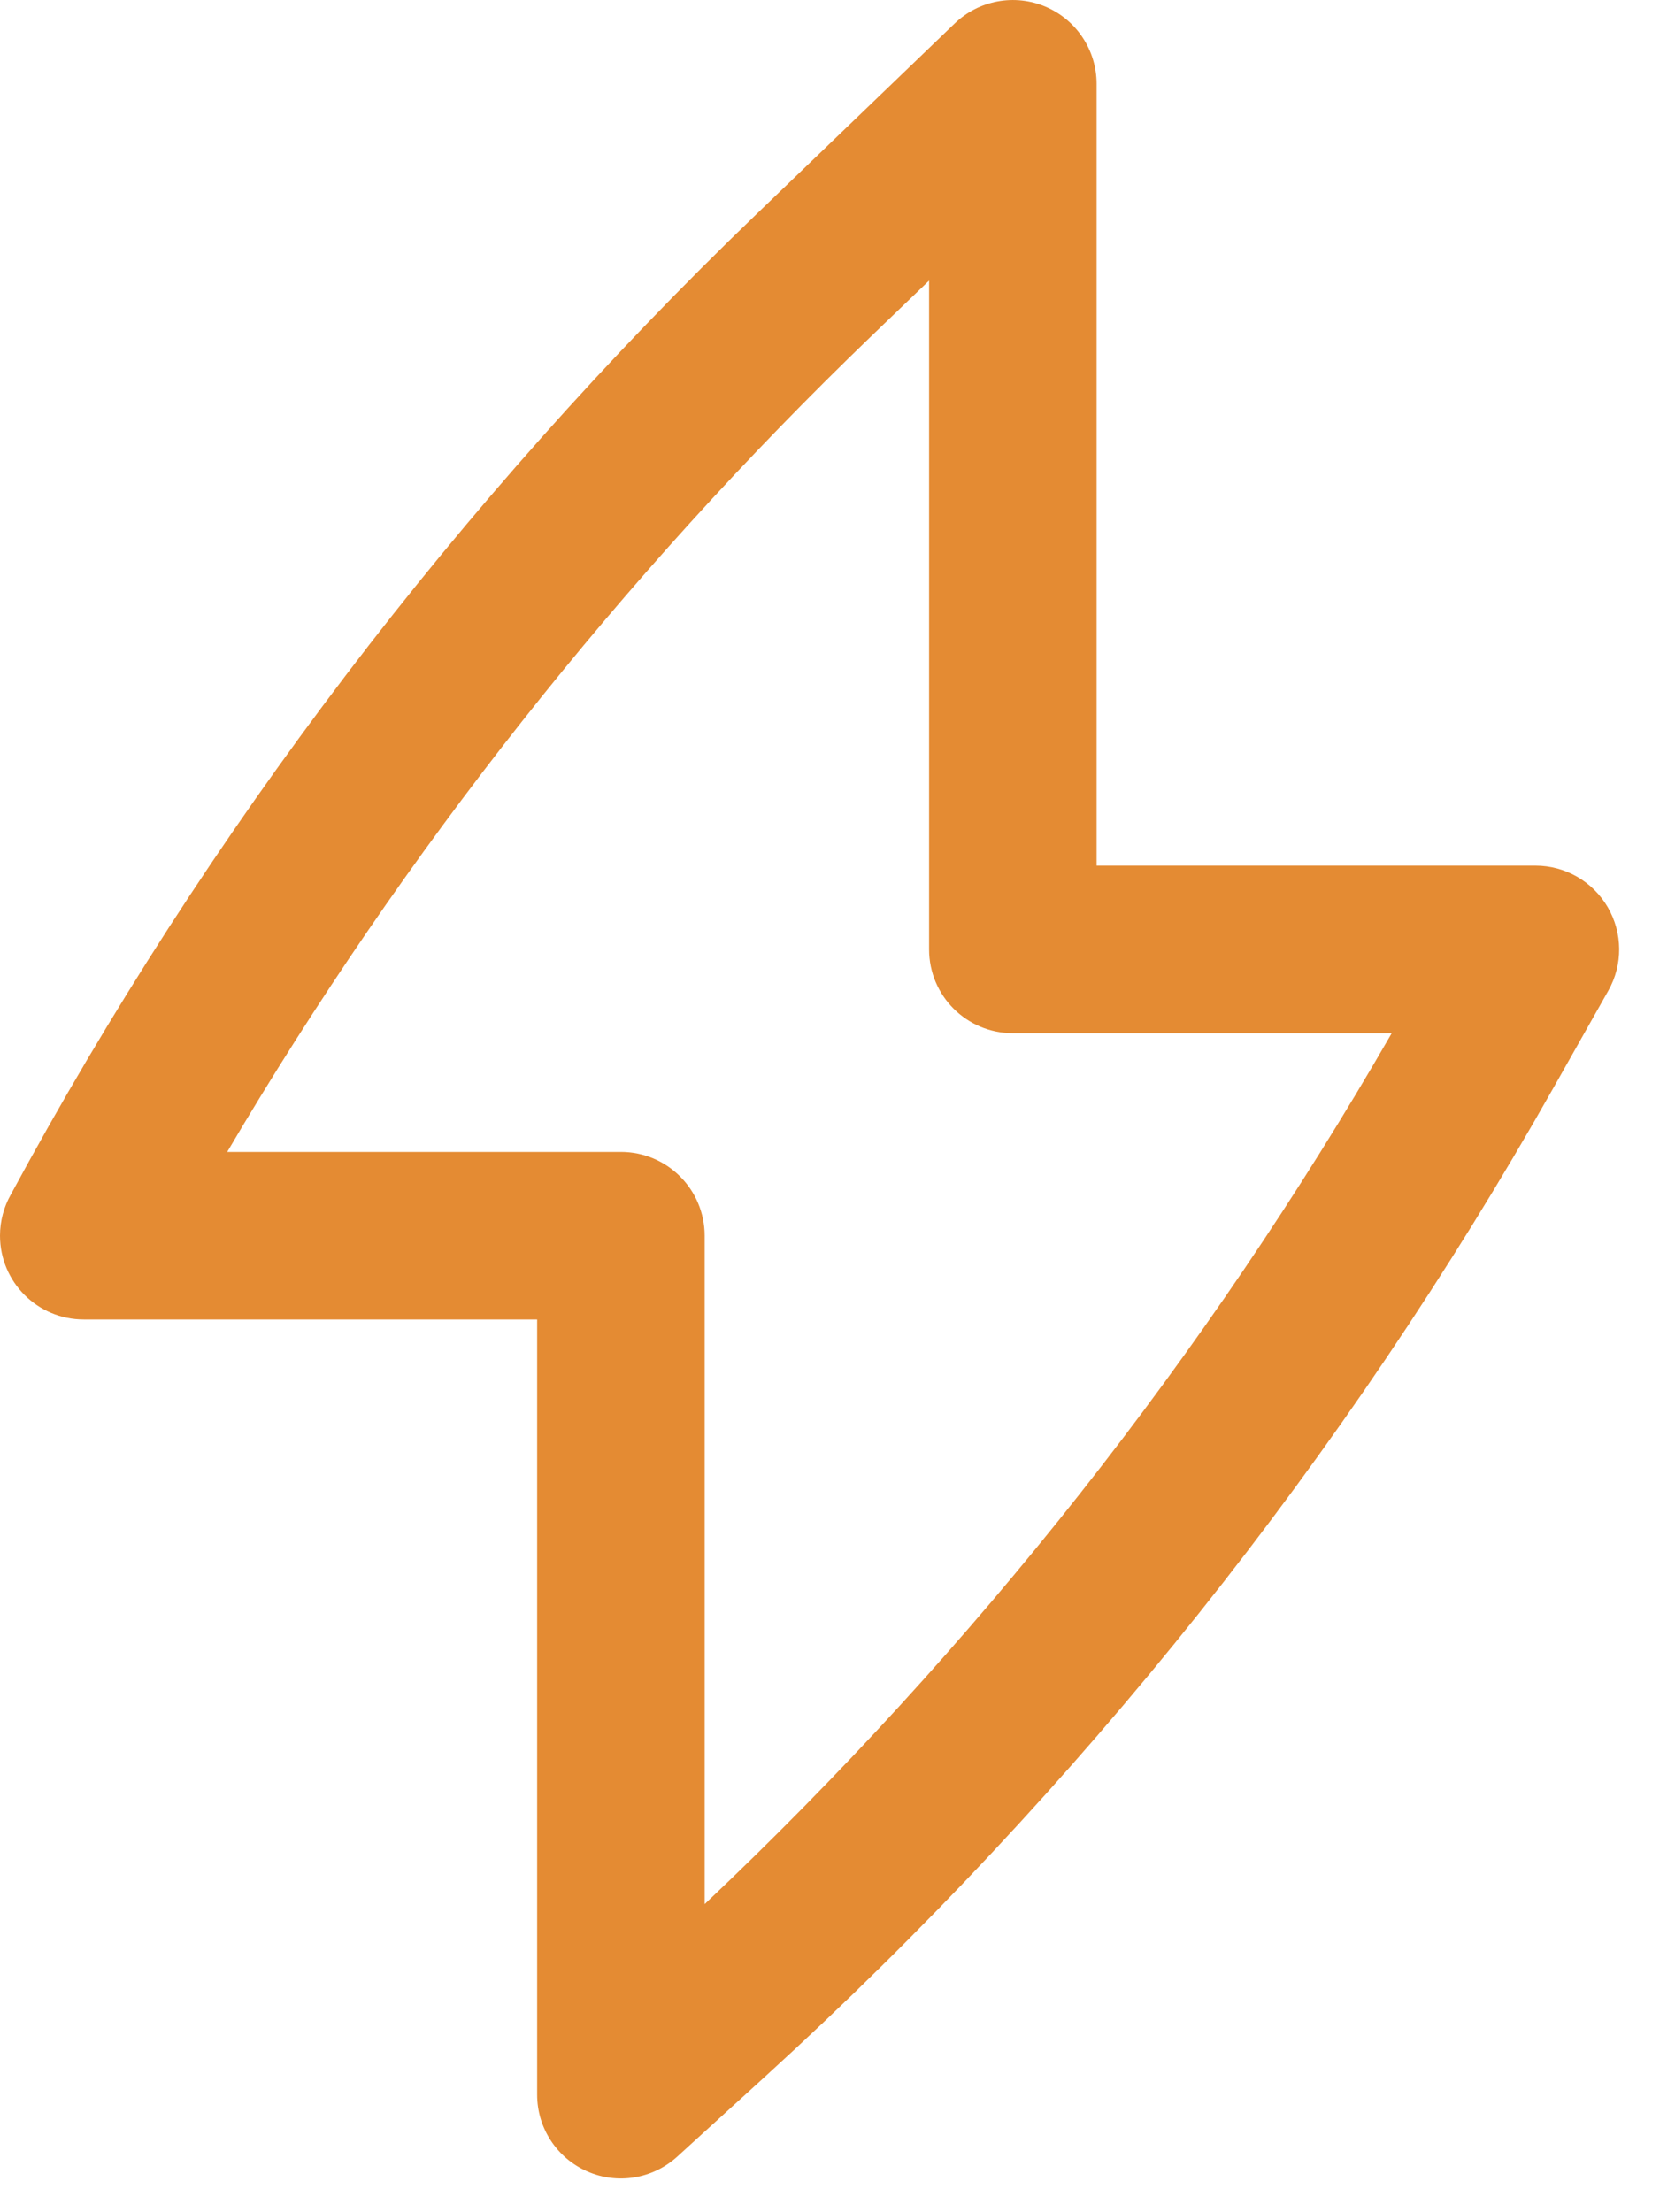 <svg width="25" height="33" viewBox="0 0 25 33" fill="none" xmlns="http://www.w3.org/2000/svg">
	<path fill-rule="evenodd" clip-rule="evenodd" d="M15.606 0.1C16.067 0.296 16.367 0.749 16.367 1.25V12.914H22.917C23.361 12.914 23.772 13.15 23.996 13.534C24.22 13.918 24.224 14.392 24.005 14.779L23.185 16.23C20.075 21.734 16.108 26.709 11.434 30.966L10.108 32.174C9.742 32.507 9.214 32.593 8.762 32.393C8.309 32.193 8.017 31.745 8.017 31.25V19.685H1.25C0.56 19.685 0 19.126 0 18.435C0 18.212 0.059 18.002 0.162 17.82C3.093 12.401 6.846 7.469 11.287 3.198L14.25 0.349C14.611 0.002 15.145 -0.096 15.606 0.1ZM3.391 17.185H9.267C9.957 17.185 10.517 17.745 10.517 18.435V28.407C14.548 24.598 18.003 20.221 20.772 15.414H15.117C14.426 15.414 13.867 14.854 13.867 14.164V4.186L13.02 5C9.268 8.607 6.03 12.707 3.391 17.185Z" fill="#E48B33"/>
</svg>
